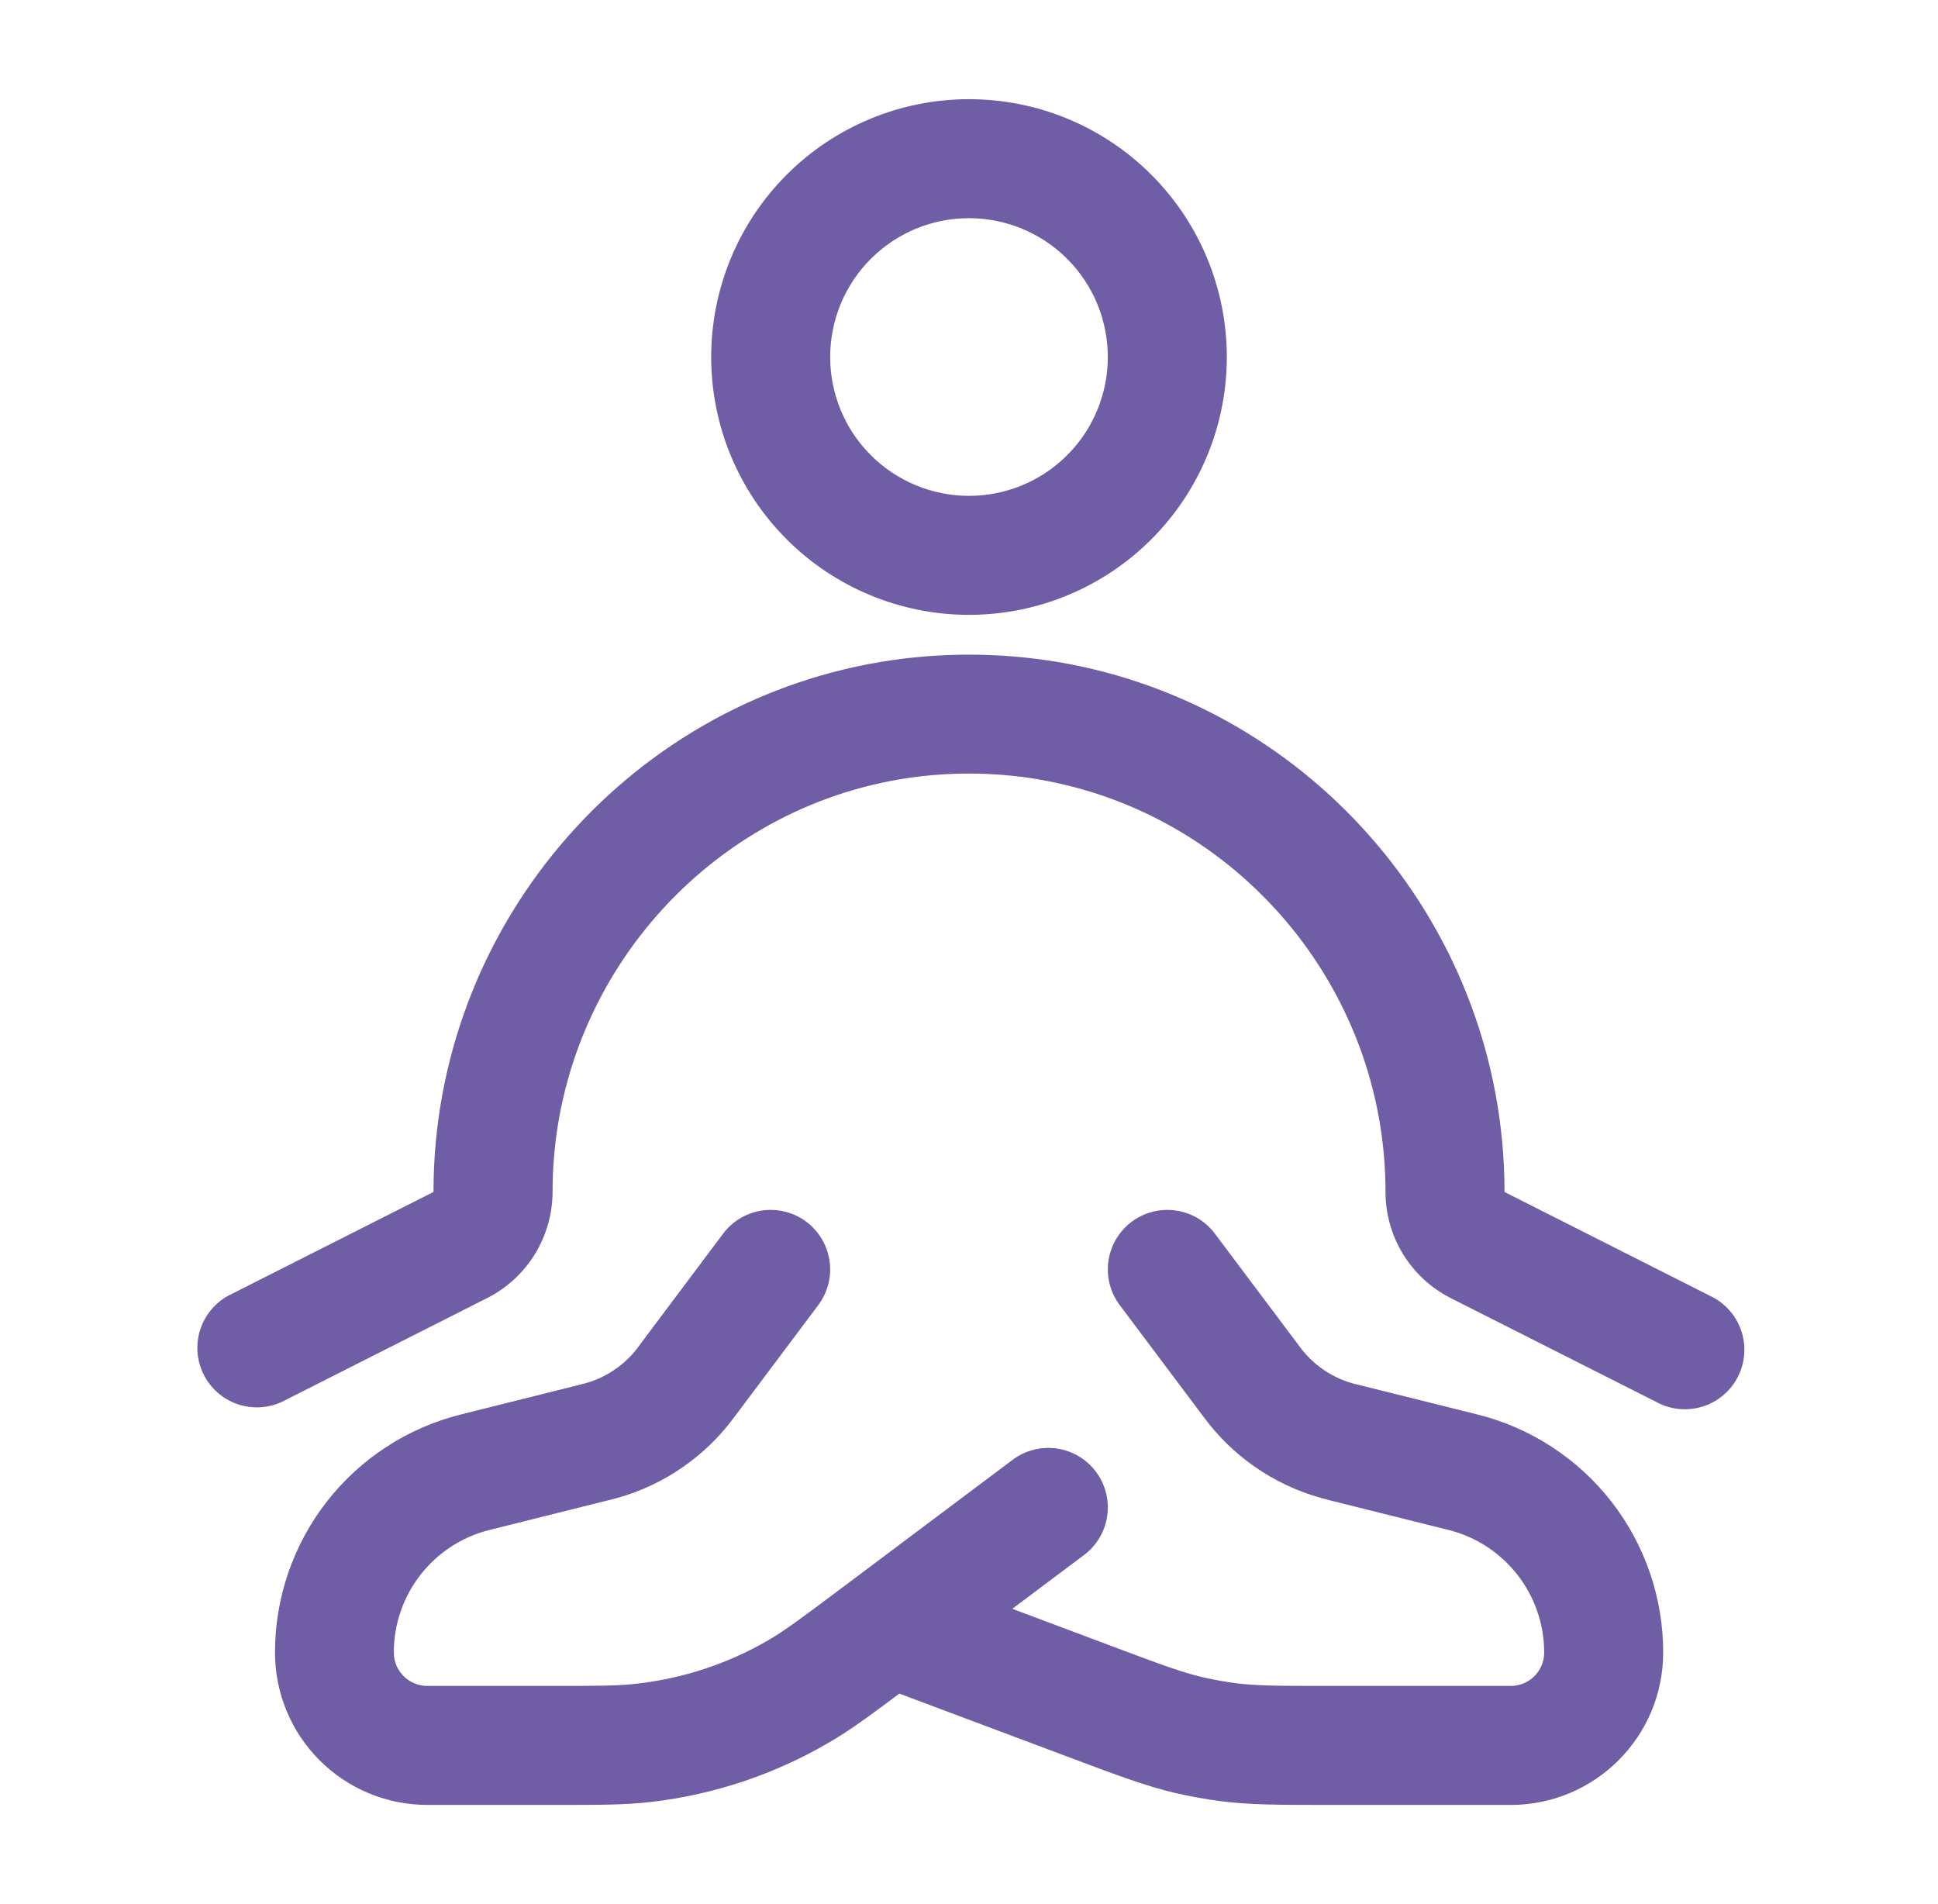 <svg width="57" height="56" viewBox="0 0 57 56" fill="none" xmlns="http://www.w3.org/2000/svg">
<g id="solar:meditation-outline">
<path id="Vector" fill-rule="evenodd" clip-rule="evenodd" d="M28.5 6.417C27.964 6.417 27.433 6.522 26.937 6.727C26.442 6.933 25.992 7.233 25.613 7.612C25.233 7.992 24.933 8.442 24.727 8.937C24.522 9.433 24.417 9.964 24.417 10.5C24.417 11.036 24.522 11.567 24.727 12.062C24.933 12.558 25.233 13.008 25.613 13.387C25.992 13.766 26.442 14.067 26.937 14.272C27.433 14.478 27.964 14.583 28.5 14.583C29.583 14.583 30.622 14.153 31.387 13.387C32.153 12.621 32.583 11.583 32.583 10.5C32.583 9.417 32.153 8.378 31.387 7.612C30.622 6.847 29.583 6.417 28.5 6.417ZM20.917 10.5C20.917 8.489 21.716 6.56 23.138 5.138C24.56 3.715 26.489 2.917 28.5 2.917C30.511 2.917 32.44 3.715 33.862 5.138C35.284 6.56 36.083 8.489 36.083 10.5C36.083 12.511 35.284 14.44 33.862 15.862C32.44 17.284 30.511 18.083 28.5 18.083C26.489 18.083 24.56 17.284 23.138 15.862C21.716 14.44 20.917 12.511 20.917 10.5ZM30.528 22.918C29.185 22.695 27.815 22.695 26.472 22.918C20.623 23.905 16.252 29.041 16.252 35.047C16.252 36.362 15.513 37.578 14.33 38.175L8.289 41.23C7.877 41.42 7.408 41.443 6.979 41.294C6.551 41.145 6.197 40.835 5.993 40.43C5.788 40.026 5.749 39.557 5.883 39.124C6.017 38.691 6.314 38.326 6.711 38.108L12.748 35.056L12.75 35.049C12.75 27.335 18.355 20.738 25.891 19.469C27.619 19.181 29.381 19.181 31.109 19.469C38.645 20.738 44.25 27.335 44.25 35.049V35.056L50.289 38.108C50.502 38.206 50.693 38.347 50.851 38.521C51.009 38.695 51.13 38.899 51.208 39.121C51.285 39.343 51.317 39.578 51.301 39.813C51.285 40.047 51.223 40.276 51.117 40.486C51.011 40.696 50.864 40.882 50.684 41.033C50.505 41.185 50.297 41.299 50.072 41.368C49.848 41.438 49.611 41.461 49.378 41.438C49.144 41.414 48.917 41.343 48.711 41.23L42.67 38.178C42.092 37.885 41.606 37.438 41.267 36.885C40.928 36.333 40.749 35.697 40.75 35.049C40.75 29.043 36.38 23.907 30.528 22.92M23.717 35.933C24.088 36.212 24.333 36.626 24.399 37.086C24.465 37.545 24.345 38.012 24.067 38.383L21.626 41.638L21.46 41.855C20.559 42.995 19.297 43.796 17.881 44.126L17.862 44.13L14.397 44.996C13.593 45.196 12.879 45.66 12.369 46.313C11.859 46.967 11.582 47.772 11.583 48.601C11.583 49.142 12.024 49.583 12.566 49.583H16.196C17.636 49.583 18.215 49.581 18.77 49.513C20.119 49.355 21.422 48.922 22.597 48.239C23.077 47.959 23.542 47.614 24.692 46.751L25.117 46.433L29.783 42.933C30.155 42.655 30.621 42.535 31.081 42.601C31.54 42.666 31.955 42.912 32.233 43.283C32.512 43.654 32.631 44.121 32.566 44.581C32.5 45.04 32.255 45.455 31.883 45.733L29.774 47.315L32.707 48.416C34.17 48.965 34.76 49.182 35.36 49.324C35.682 49.399 36.009 49.458 36.34 49.502C36.949 49.581 37.577 49.583 39.14 49.583H44.434C44.563 49.584 44.691 49.558 44.811 49.509C44.93 49.46 45.038 49.387 45.13 49.296C45.221 49.205 45.293 49.096 45.343 48.977C45.392 48.858 45.417 48.73 45.417 48.601C45.417 46.898 44.257 45.409 42.603 44.996L39.119 44.126L38.858 44.056C37.457 43.667 36.23 42.815 35.376 41.638L35.365 41.624L32.933 38.383C32.795 38.199 32.695 37.99 32.638 37.767C32.581 37.545 32.568 37.313 32.601 37.086C32.633 36.858 32.71 36.639 32.828 36.442C32.945 36.244 33.099 36.071 33.283 35.933C33.467 35.795 33.676 35.695 33.899 35.638C34.122 35.581 34.353 35.568 34.581 35.601C34.808 35.633 35.027 35.71 35.225 35.827C35.423 35.944 35.595 36.099 35.733 36.283L38.165 39.524L38.286 39.685C38.712 40.225 39.314 40.596 39.987 40.735L43.452 41.599C45.013 41.988 46.4 42.889 47.39 44.157C48.38 45.426 48.918 46.989 48.917 48.599C48.917 51.077 46.91 53.083 44.434 53.083H39.021C37.614 53.083 36.748 53.083 35.887 52.971C35.442 52.912 35 52.832 34.562 52.731C33.717 52.532 32.905 52.229 31.592 51.737L26.451 49.809C25.562 50.474 24.977 50.906 24.351 51.266C22.763 52.189 21.003 52.777 19.178 52.992C18.397 53.086 17.601 53.083 16.308 53.083H12.568C11.979 53.083 11.397 52.967 10.853 52.742C10.309 52.517 9.815 52.186 9.399 51.77C8.983 51.354 8.653 50.86 8.428 50.316C8.203 49.772 8.088 49.189 8.088 48.601C8.087 46.992 8.624 45.429 9.614 44.16C10.604 42.892 11.989 41.991 13.55 41.601L17.015 40.735L17.211 40.684C17.873 40.501 18.449 40.09 18.838 39.524L21.267 36.283C21.405 36.099 21.577 35.944 21.775 35.827C21.973 35.71 22.192 35.633 22.419 35.601C22.647 35.568 22.878 35.581 23.101 35.638C23.324 35.695 23.533 35.795 23.717 35.933Z" fill="#6F5EA5"/>
</g>
</svg>
